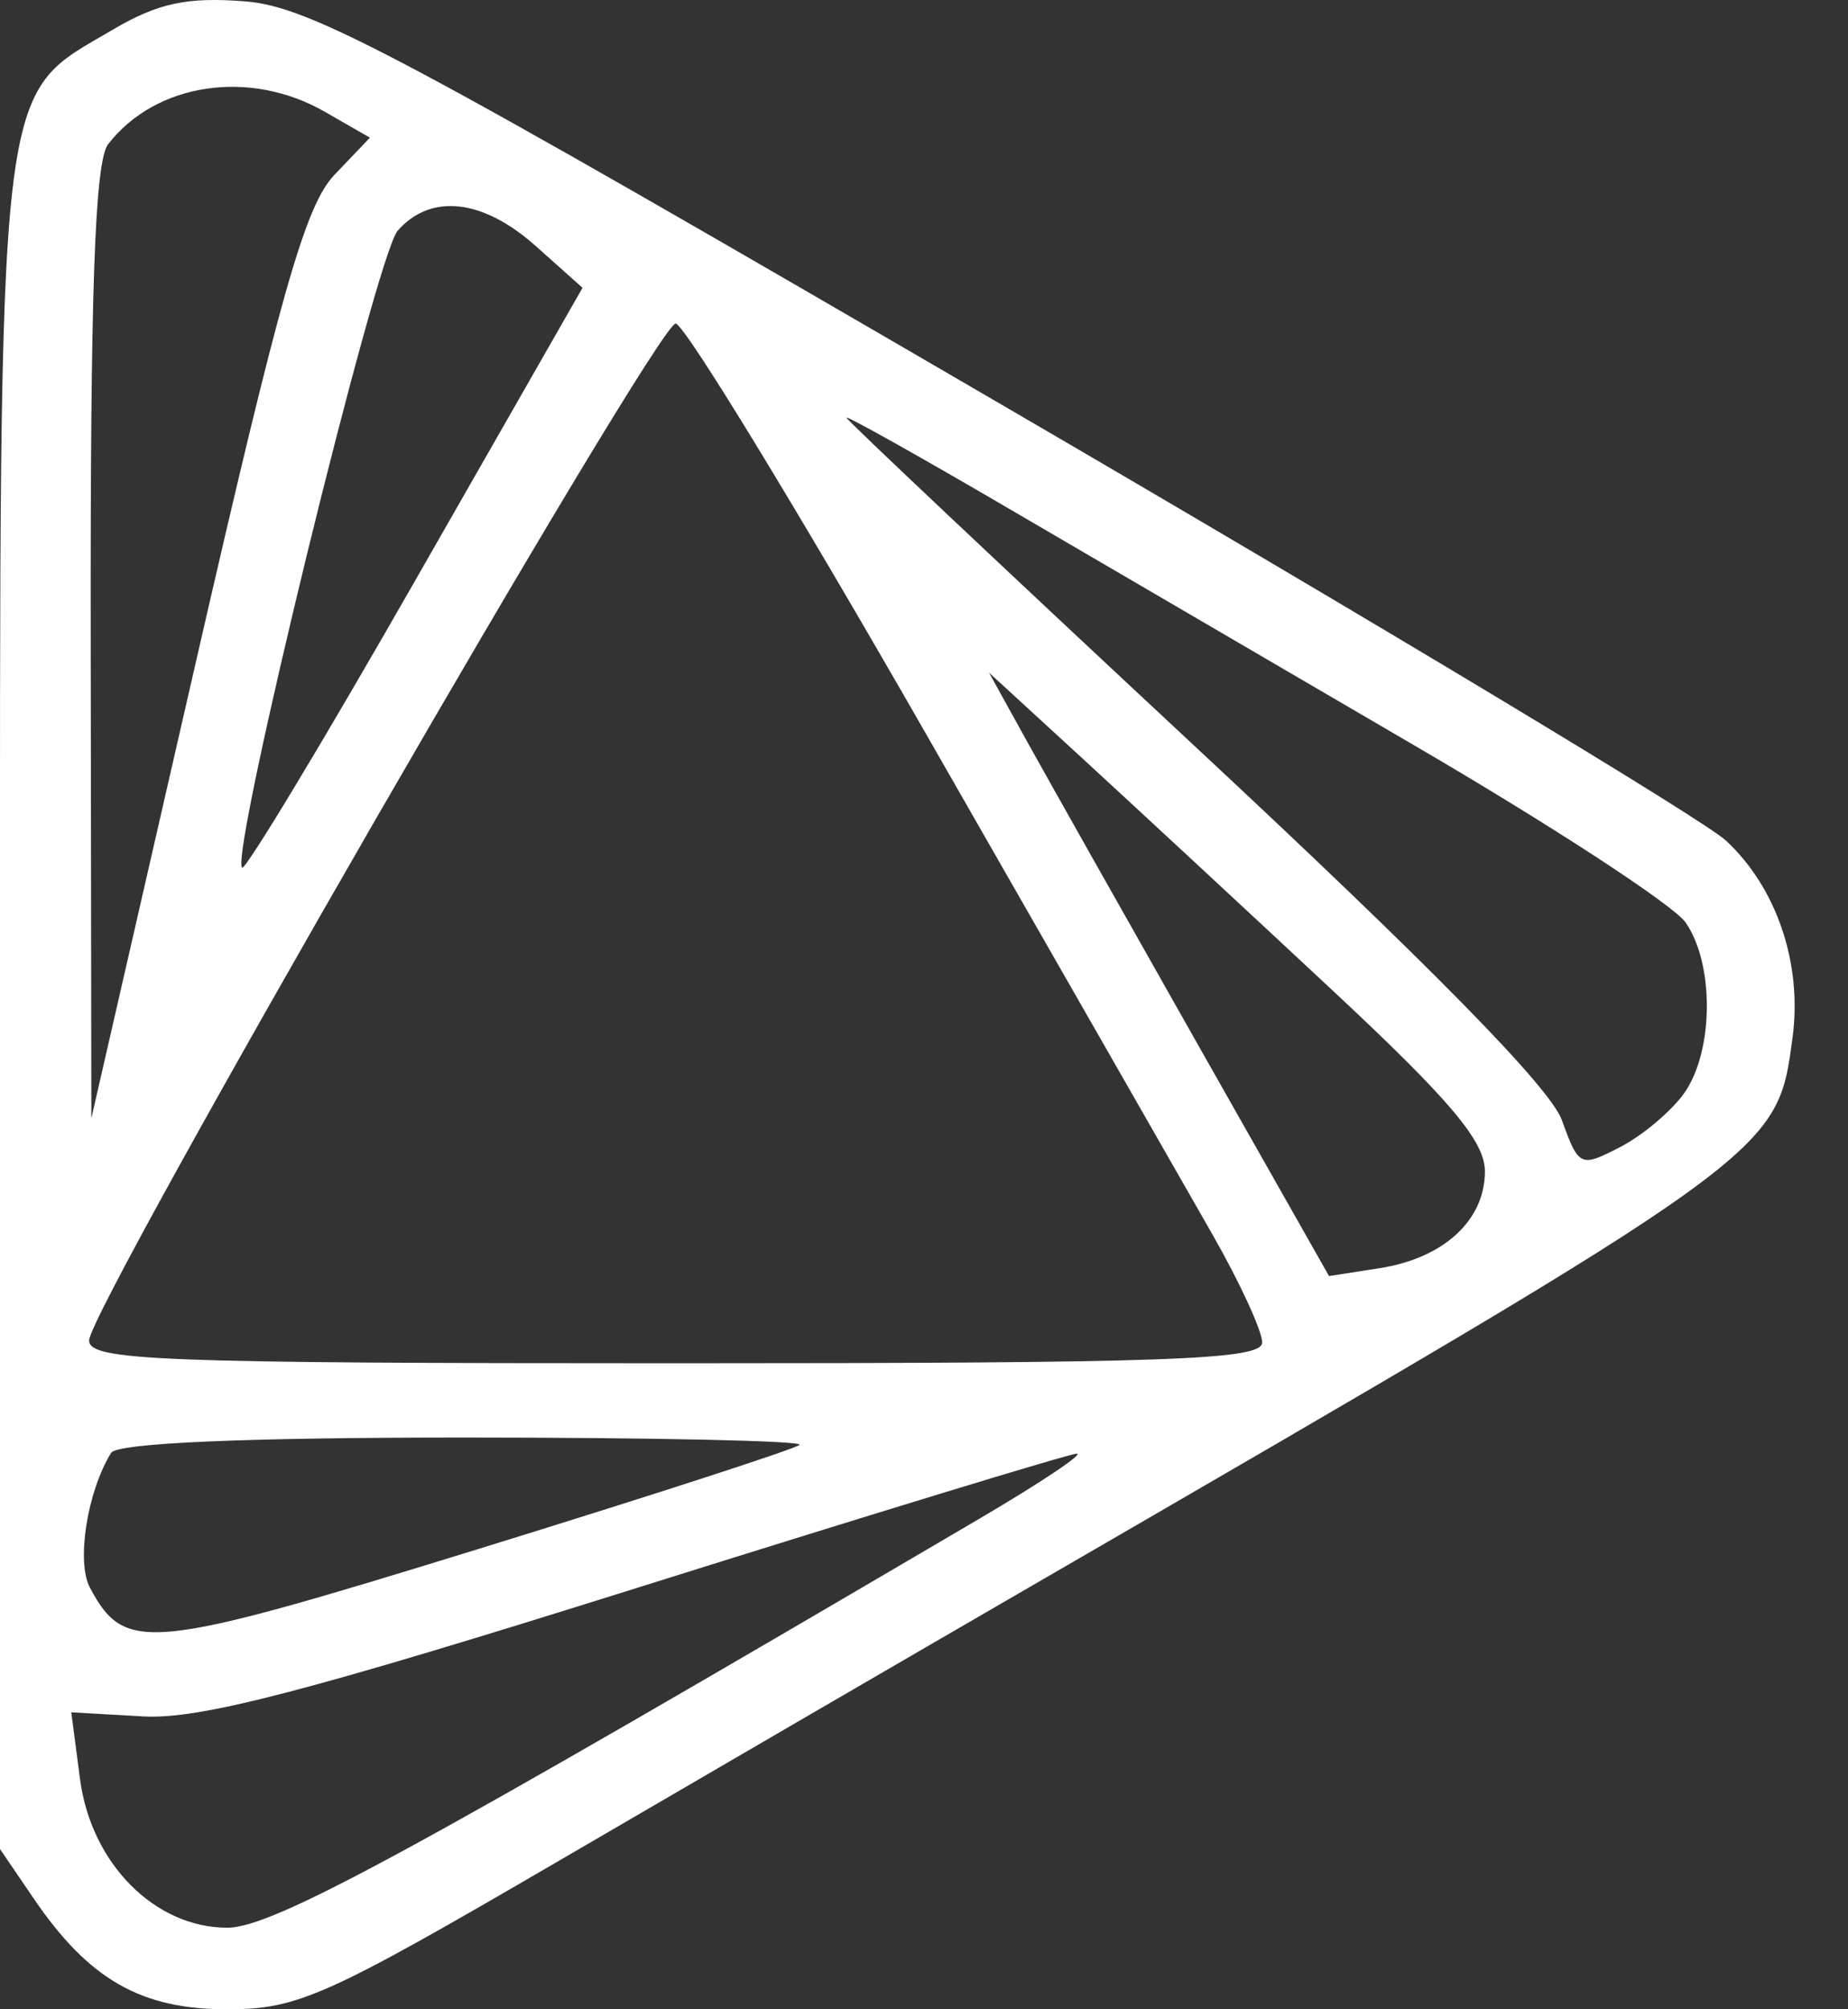 <svg width="23" height="25" viewBox="0 0 23 25" fill="none" xmlns="http://www.w3.org/2000/svg">
<rect x="0" y="0" width="23" height="25" fill="#333333" stroke="none"/>
<path fill-rule="evenodd" clip-rule="evenodd" d="M1.406 0.368C-0.054 1.226 0 0.76 0 12.543V23.006L0.416 23.617C1.105 24.63 1.755 25.002 2.832 25C3.708 24.999 4.055 24.843 6.931 23.167C8.659 22.159 11.32 20.612 12.845 19.729C22.16 14.332 22.115 14.364 22.31 12.909C22.433 11.991 22.113 11.044 21.48 10.458C21.203 10.201 17.151 7.763 12.475 5.04C4.964 0.666 3.866 0.081 3.05 0.017C2.33 -0.04 1.967 0.038 1.406 0.368ZM4.043 1.391L4.604 1.713L4.162 2.176C3.799 2.557 3.492 3.638 2.429 8.276L1.137 13.913L1.129 7.999C1.123 3.622 1.179 2.01 1.346 1.794C1.939 1.029 3.108 0.854 4.043 1.391ZM6.671 3.064L7.25 3.581L5.167 7.224C4.022 9.228 3.052 10.835 3.013 10.796C2.858 10.641 4.682 3.175 4.949 2.871C5.361 2.401 6.011 2.474 6.671 3.064ZM11.538 9.154C13.154 11.975 14.753 14.769 15.092 15.363C15.431 15.957 15.709 16.56 15.709 16.703C15.709 16.921 14.553 16.962 8.409 16.962C1.958 16.962 1.109 16.929 1.109 16.678C1.109 16.274 8.176 4.026 8.409 4.026C8.515 4.026 9.923 6.333 11.538 9.154ZM17.605 9.276C19.309 10.27 20.827 11.261 20.978 11.477C21.337 11.989 21.33 13.074 20.965 13.596C20.806 13.822 20.447 14.126 20.166 14.271C19.669 14.528 19.649 14.519 19.439 13.937C19.293 13.532 17.814 12.026 14.878 9.292C12.489 7.066 10.534 5.223 10.534 5.196C10.534 5.169 11.428 5.669 12.521 6.308C13.614 6.946 15.902 8.282 17.605 9.276ZM16.587 12.325C18.054 13.694 18.481 14.201 18.481 14.575C18.481 15.185 17.966 15.657 17.164 15.78L16.541 15.877L14.9 12.982C13.998 11.389 13.046 9.7 12.784 9.228L12.309 8.369L13.501 9.463C14.156 10.065 15.545 11.353 16.587 12.325ZM9.951 17.977C9.901 18.027 8.098 18.611 5.944 19.276C1.835 20.544 1.557 20.571 1.119 19.754C0.948 19.433 1.085 18.559 1.383 18.077C1.458 17.955 3.034 17.886 5.771 17.886C8.12 17.886 10.001 17.927 9.951 17.977ZM12.198 18.891C5.14 23.038 3.398 23.985 2.829 23.985C1.927 23.985 1.134 23.186 0.996 22.137L0.887 21.305L1.783 21.356C2.488 21.395 3.808 21.051 7.947 19.751C10.844 18.841 13.297 18.092 13.399 18.087C13.501 18.081 12.96 18.443 12.198 18.891Z" fill="white"/>
</svg>
